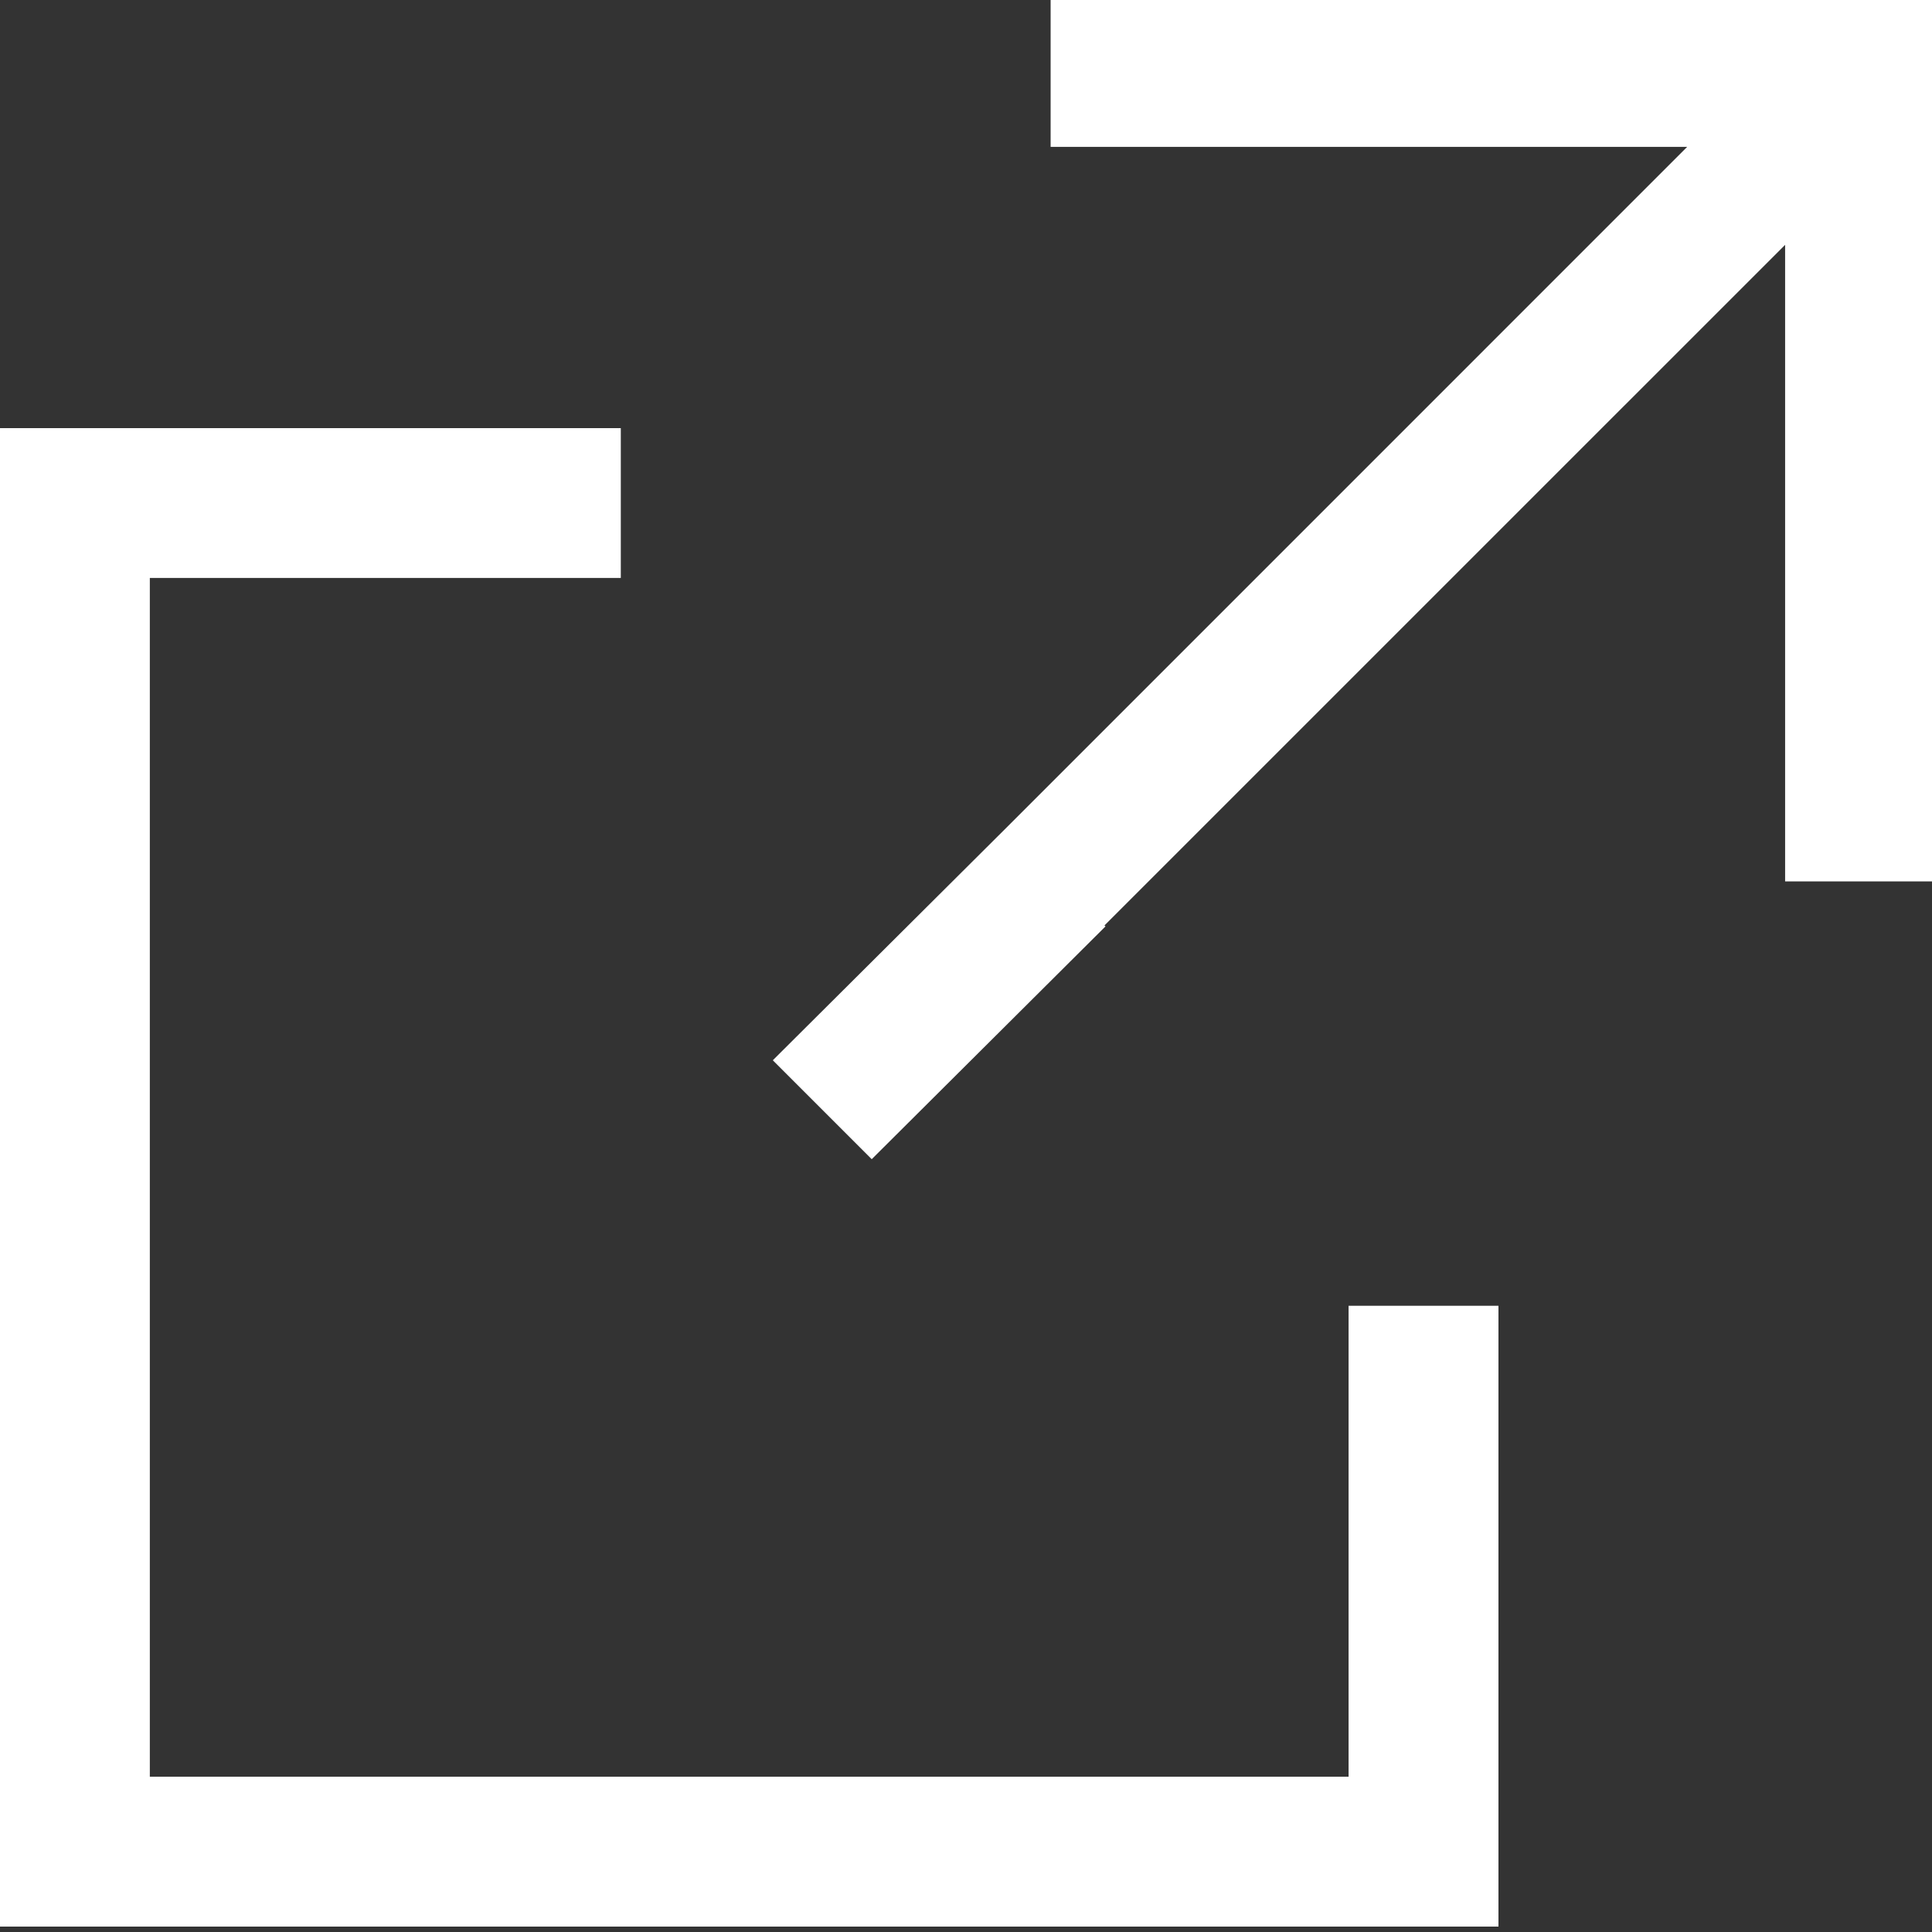 <?xml version="1.0" encoding="UTF-8"?>
<svg width="40px" height="40px" viewBox="0 0 40 40" version="1.1" xmlns="http://www.w3.org/2000/svg" xmlns:xlink="http://www.w3.org/1999/xlink">
    <rect x="0" y="0" width="40" height="40" fill="#333333" stroke="none"/>
    <!-- Generator: Sketch 53.2 (72643) - https://sketchapp.com -->
    <title>Icon/Button/Ext-Link</title>
    <desc>Created with Sketch.</desc>
    <g id="Icon/Button/Ext-Link" stroke="none" stroke-width="1" fill="none" fill-rule="evenodd">
        <path d="M36.959,0 L40,0 L40,3.041 L40,18.248 L36.959,18.248 L36.959,5.069 L22.867,19.16 L22.888,19.18 L18.048,24 L16,21.952 L20.84,17.133 L34.931,3.041 L21.752,3.041 L21.752,0 L36.959,0 Z M27.921,27.035 L31.024,27.035 L31.024,36.785 L31.024,39.888 L27.921,39.888 L3.102,39.888 L-7.10542736e-15,39.888 L-7.10542736e-15,36.785 L-7.10542736e-15,11.966 L-7.10542736e-15,8.864 L3.102,8.864 L12.853,8.864 L12.853,11.966 L3.102,11.966 L3.102,36.785 L27.921,36.785 L27.921,27.035 Z" id="Combined-Shape" fill="#FFFFFF"></path>
    </g>
</svg>
